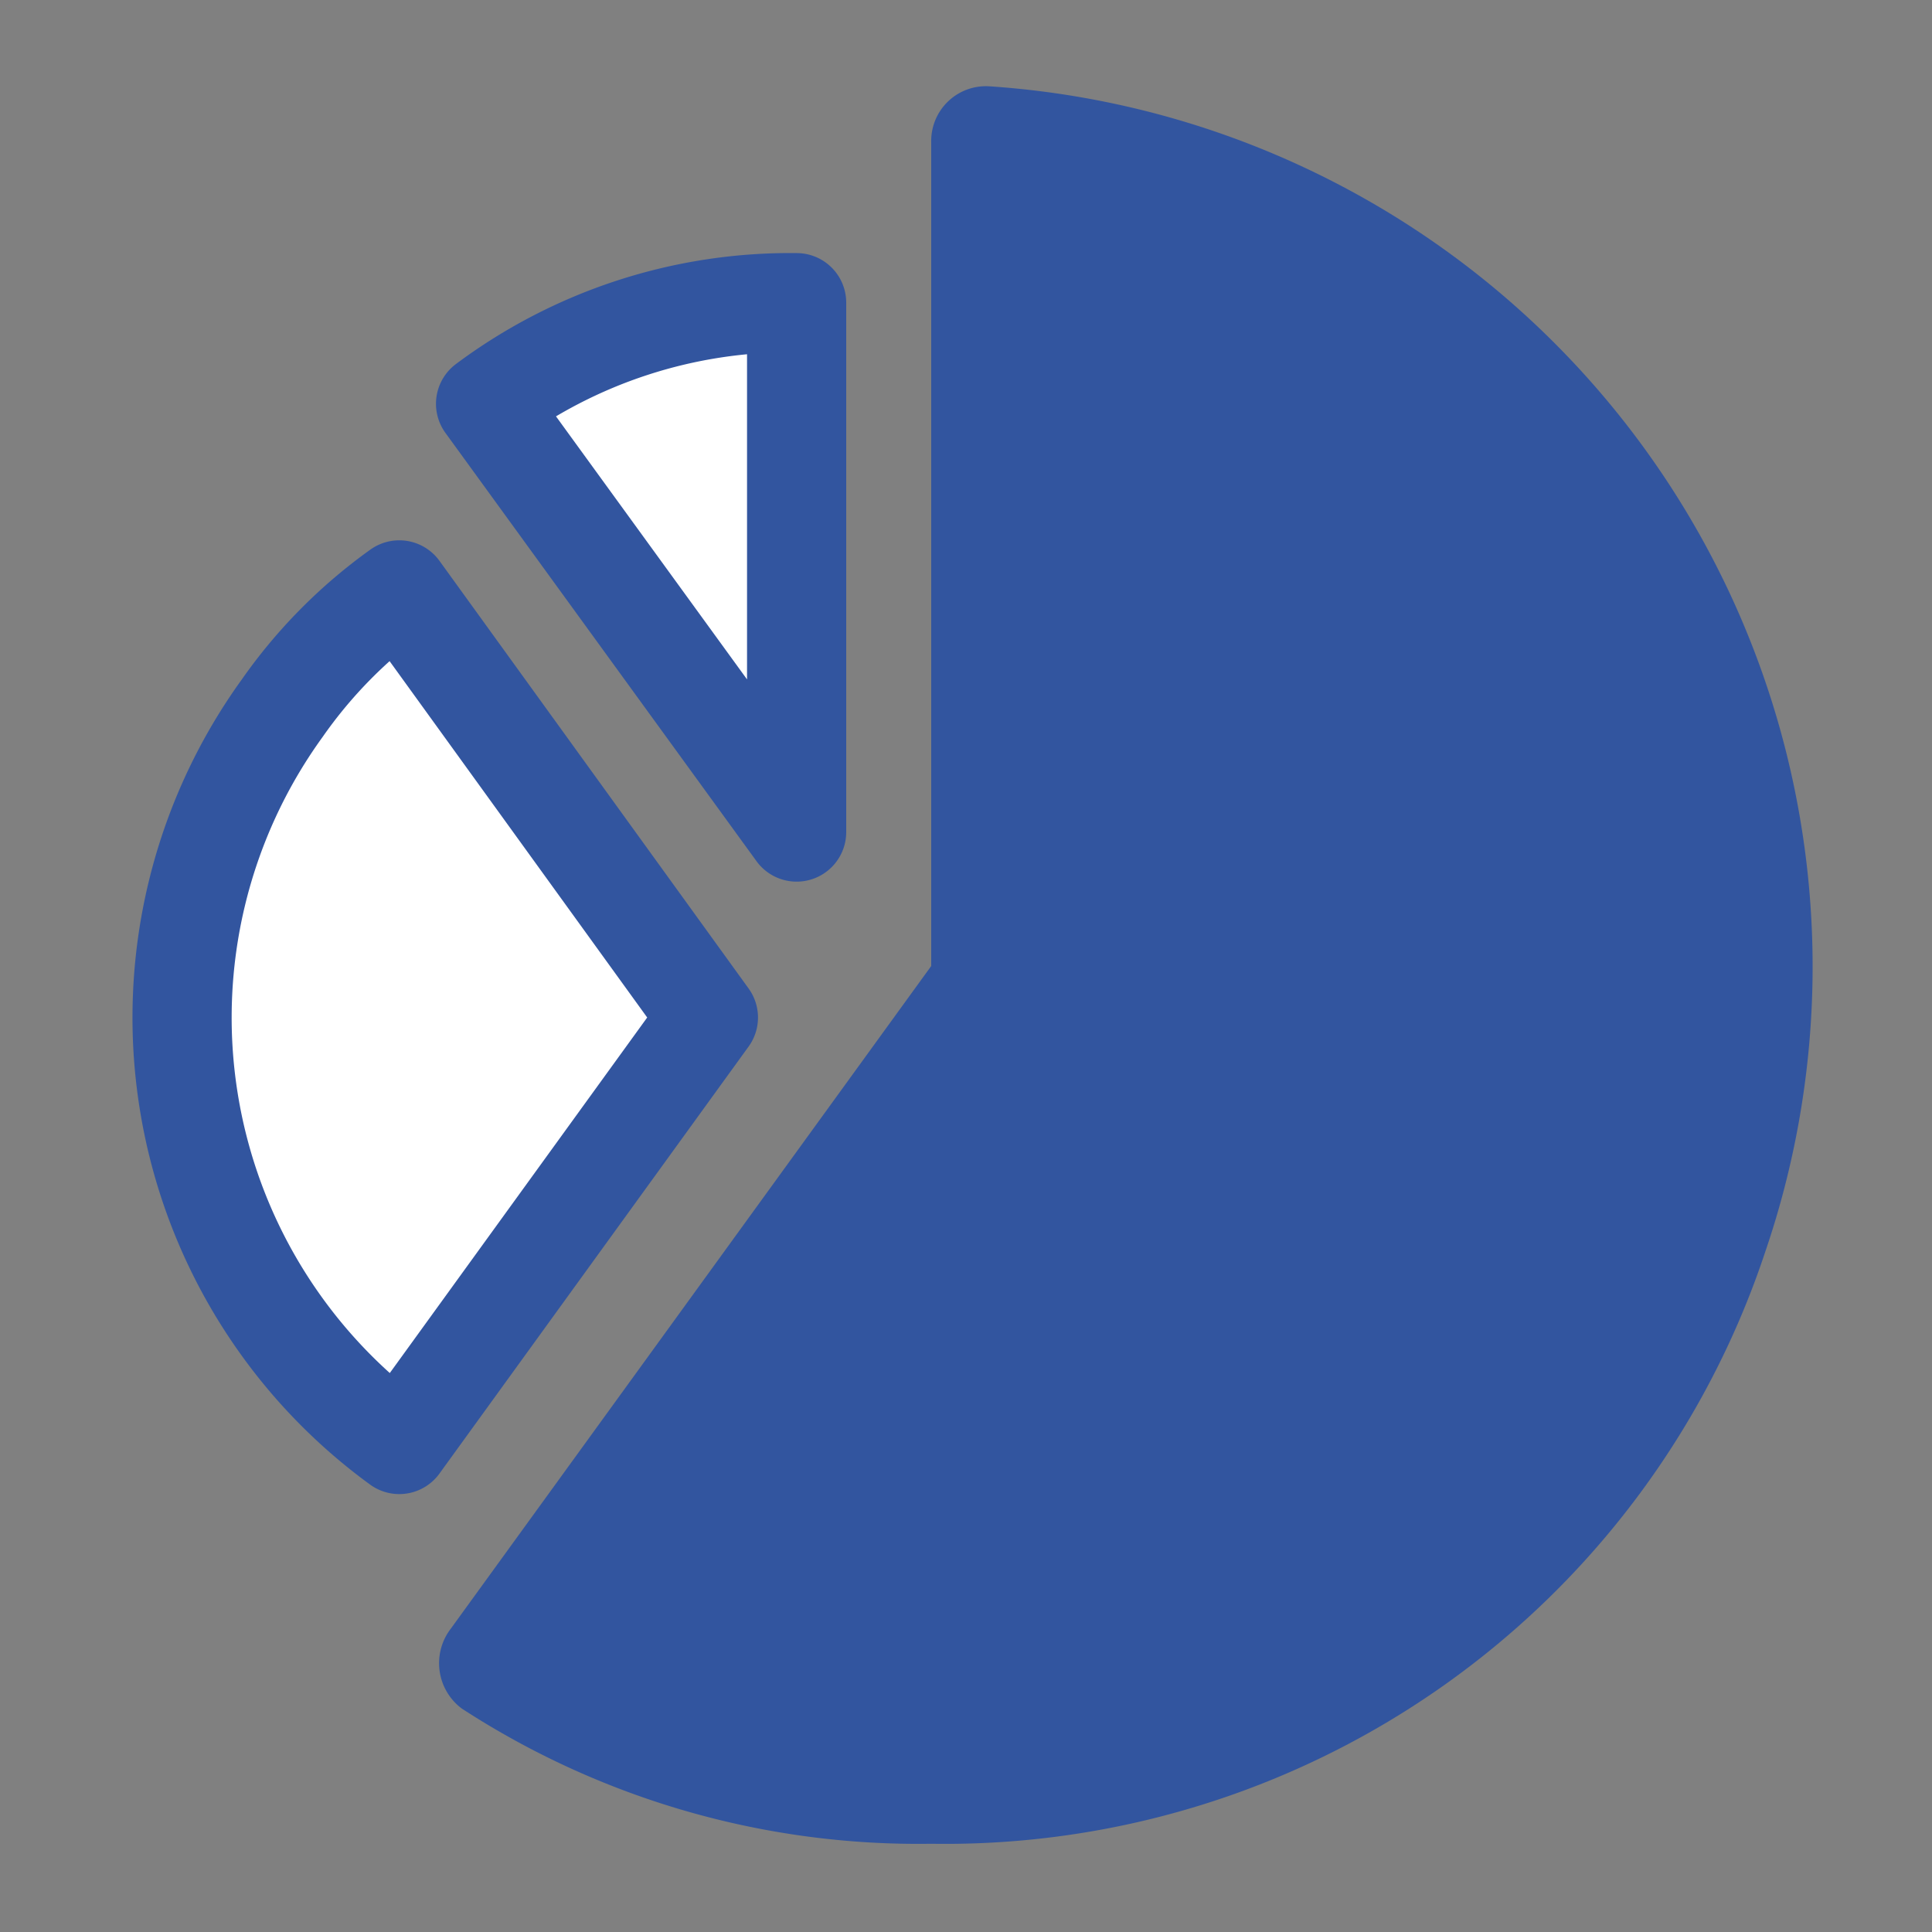 <svg id="Layer_1" data-name="Layer 1" xmlns="http://www.w3.org/2000/svg" viewBox="0 0 30 30"><rect x="0" y="0" width="30" height="30" fill="#808080" stroke="none"/><defs><style>.cls-2{fill:#fff;stroke:#32559f;stroke-linecap:round;stroke-linejoin:round;stroke-width:1.54px}</style></defs><path d="M14.46 15V2.21a.85.85 0 0 1 .9-.87 13.7 13.7 0 0 1 12.05 18.1 13.42 13.42 0 0 1-12.95 9.19 13 13 0 0 1-7.29-2.1.88.88 0 0 1-.17-1.24Z" style="fill:#32559f"/><path class="cls-2" d="M12.37 12.92 7.54 6.27a7.91 7.91 0 0 1 4.83-1.57ZM11 15.8l-4.8 6.63A8.2 8.2 0 0 1 4.38 11 7.63 7.63 0 0 1 6.2 9.16Z"/></svg>
